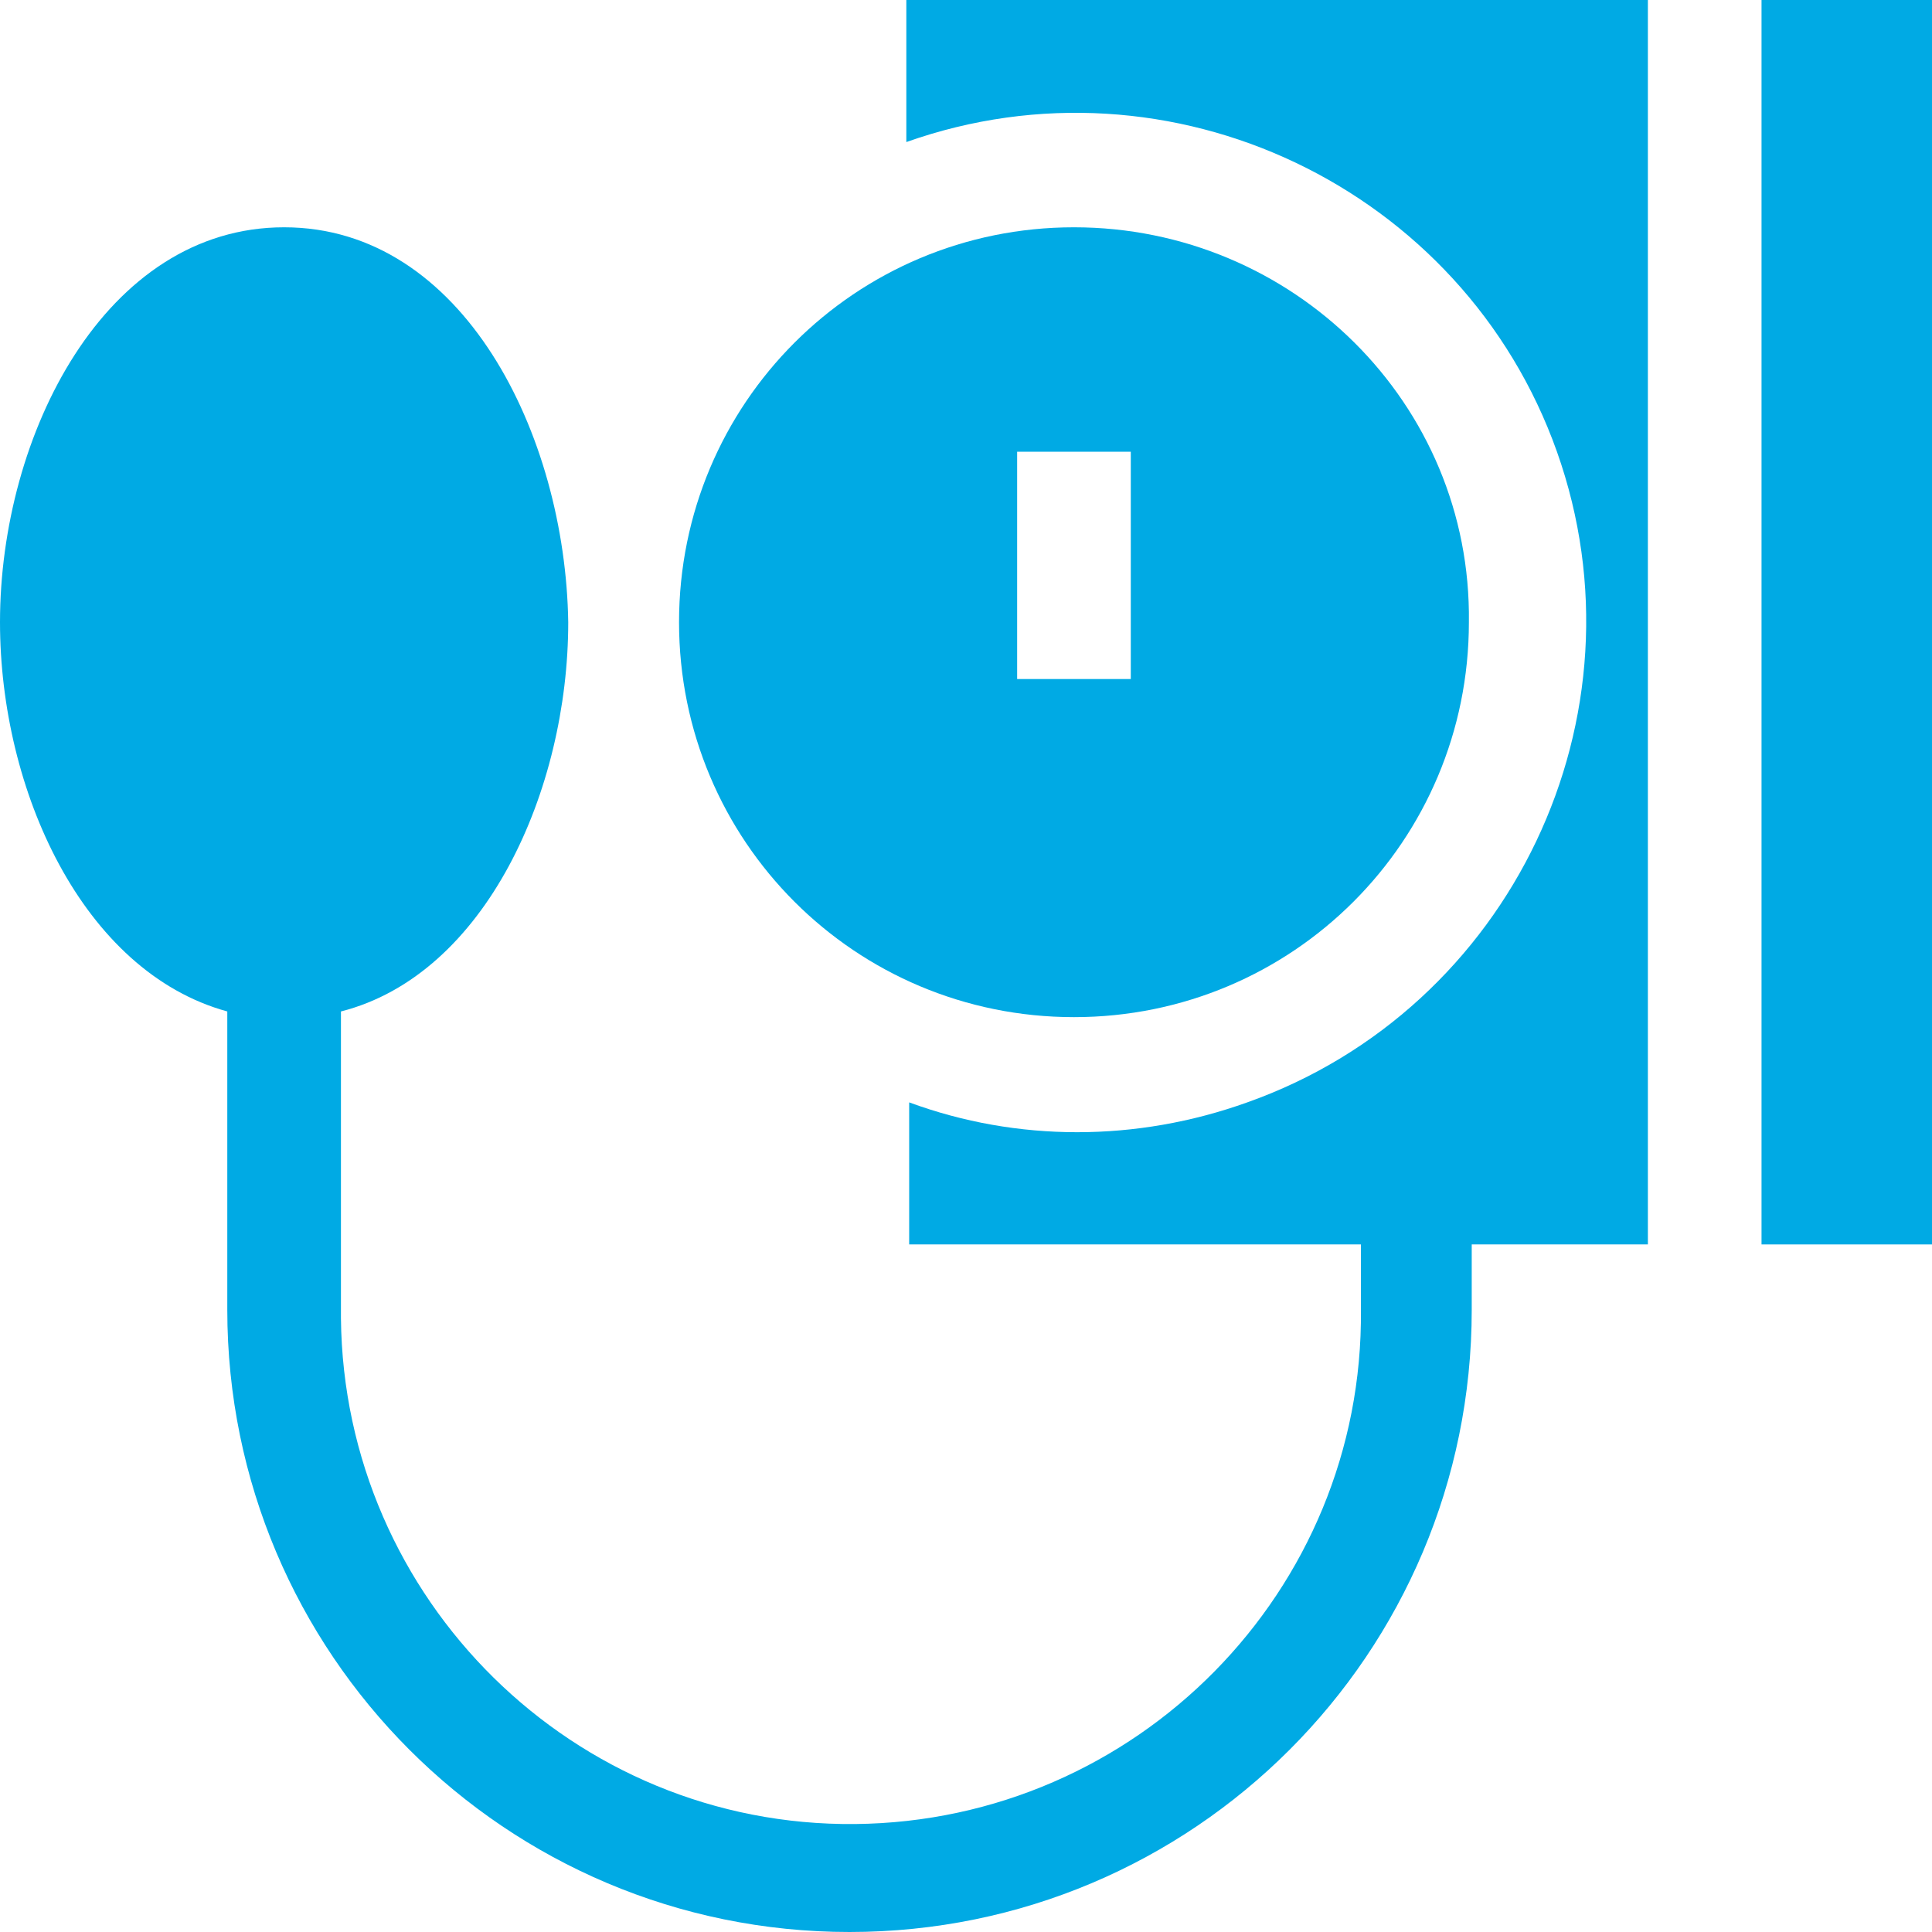 <?xml version="1.0" encoding="utf-8"?>
<!-- Generator: Adobe Illustrator 25.2.1, SVG Export Plug-In . SVG Version: 6.00 Build 0)  -->
<svg version="1.1" id="Laag_1" xmlns="http://www.w3.org/2000/svg" xmlns:xlink="http://www.w3.org/1999/xlink" x="0px" y="0px"
	 viewBox="0 0 68 68" style="enable-background:new 0 0 68 68;" xml:space="preserve">
<style type="text/css">
	.st0{fill:#00AAE4;}
</style>
<path class="st0" d="M31.9,5c9.3-3.3,19.6,1.6,22.9,10.9s-1.6,19.6-10.9,22.9c-3.9,1.4-8.1,1.4-11.9,0v5h15.9v2.3
	c0.1,9.9-7.9,18-17.8,18.1c-9.9,0.1-18-7.9-18.1-17.8c0-0.1,0-0.2,0-0.3V35.6c5.1-1.3,8-7.8,8-13.7C19.9,15.3,16.3,8,10,8
	S0,15.3,0,21.9c0,5.9,2.9,12.3,8,13.7v10.5C8,58.2,17.8,68,29.9,68s21.9-9.8,21.9-21.9v-2.3H58V0H31.9V5z"/>
<path class="st0" d="M62,0h6v43.8h-6V0z"/>
<path class="st0" d="M37.8,35.8c7.7,0,13.9-6.2,13.9-13.9C51.8,14.2,45.5,8,37.8,8c-7.7,0-13.9,6.2-13.9,13.9v0
	C23.9,29.6,30.1,35.8,37.8,35.8z M35.8,15.9h4v8h-4V15.9z"/>
</svg>
